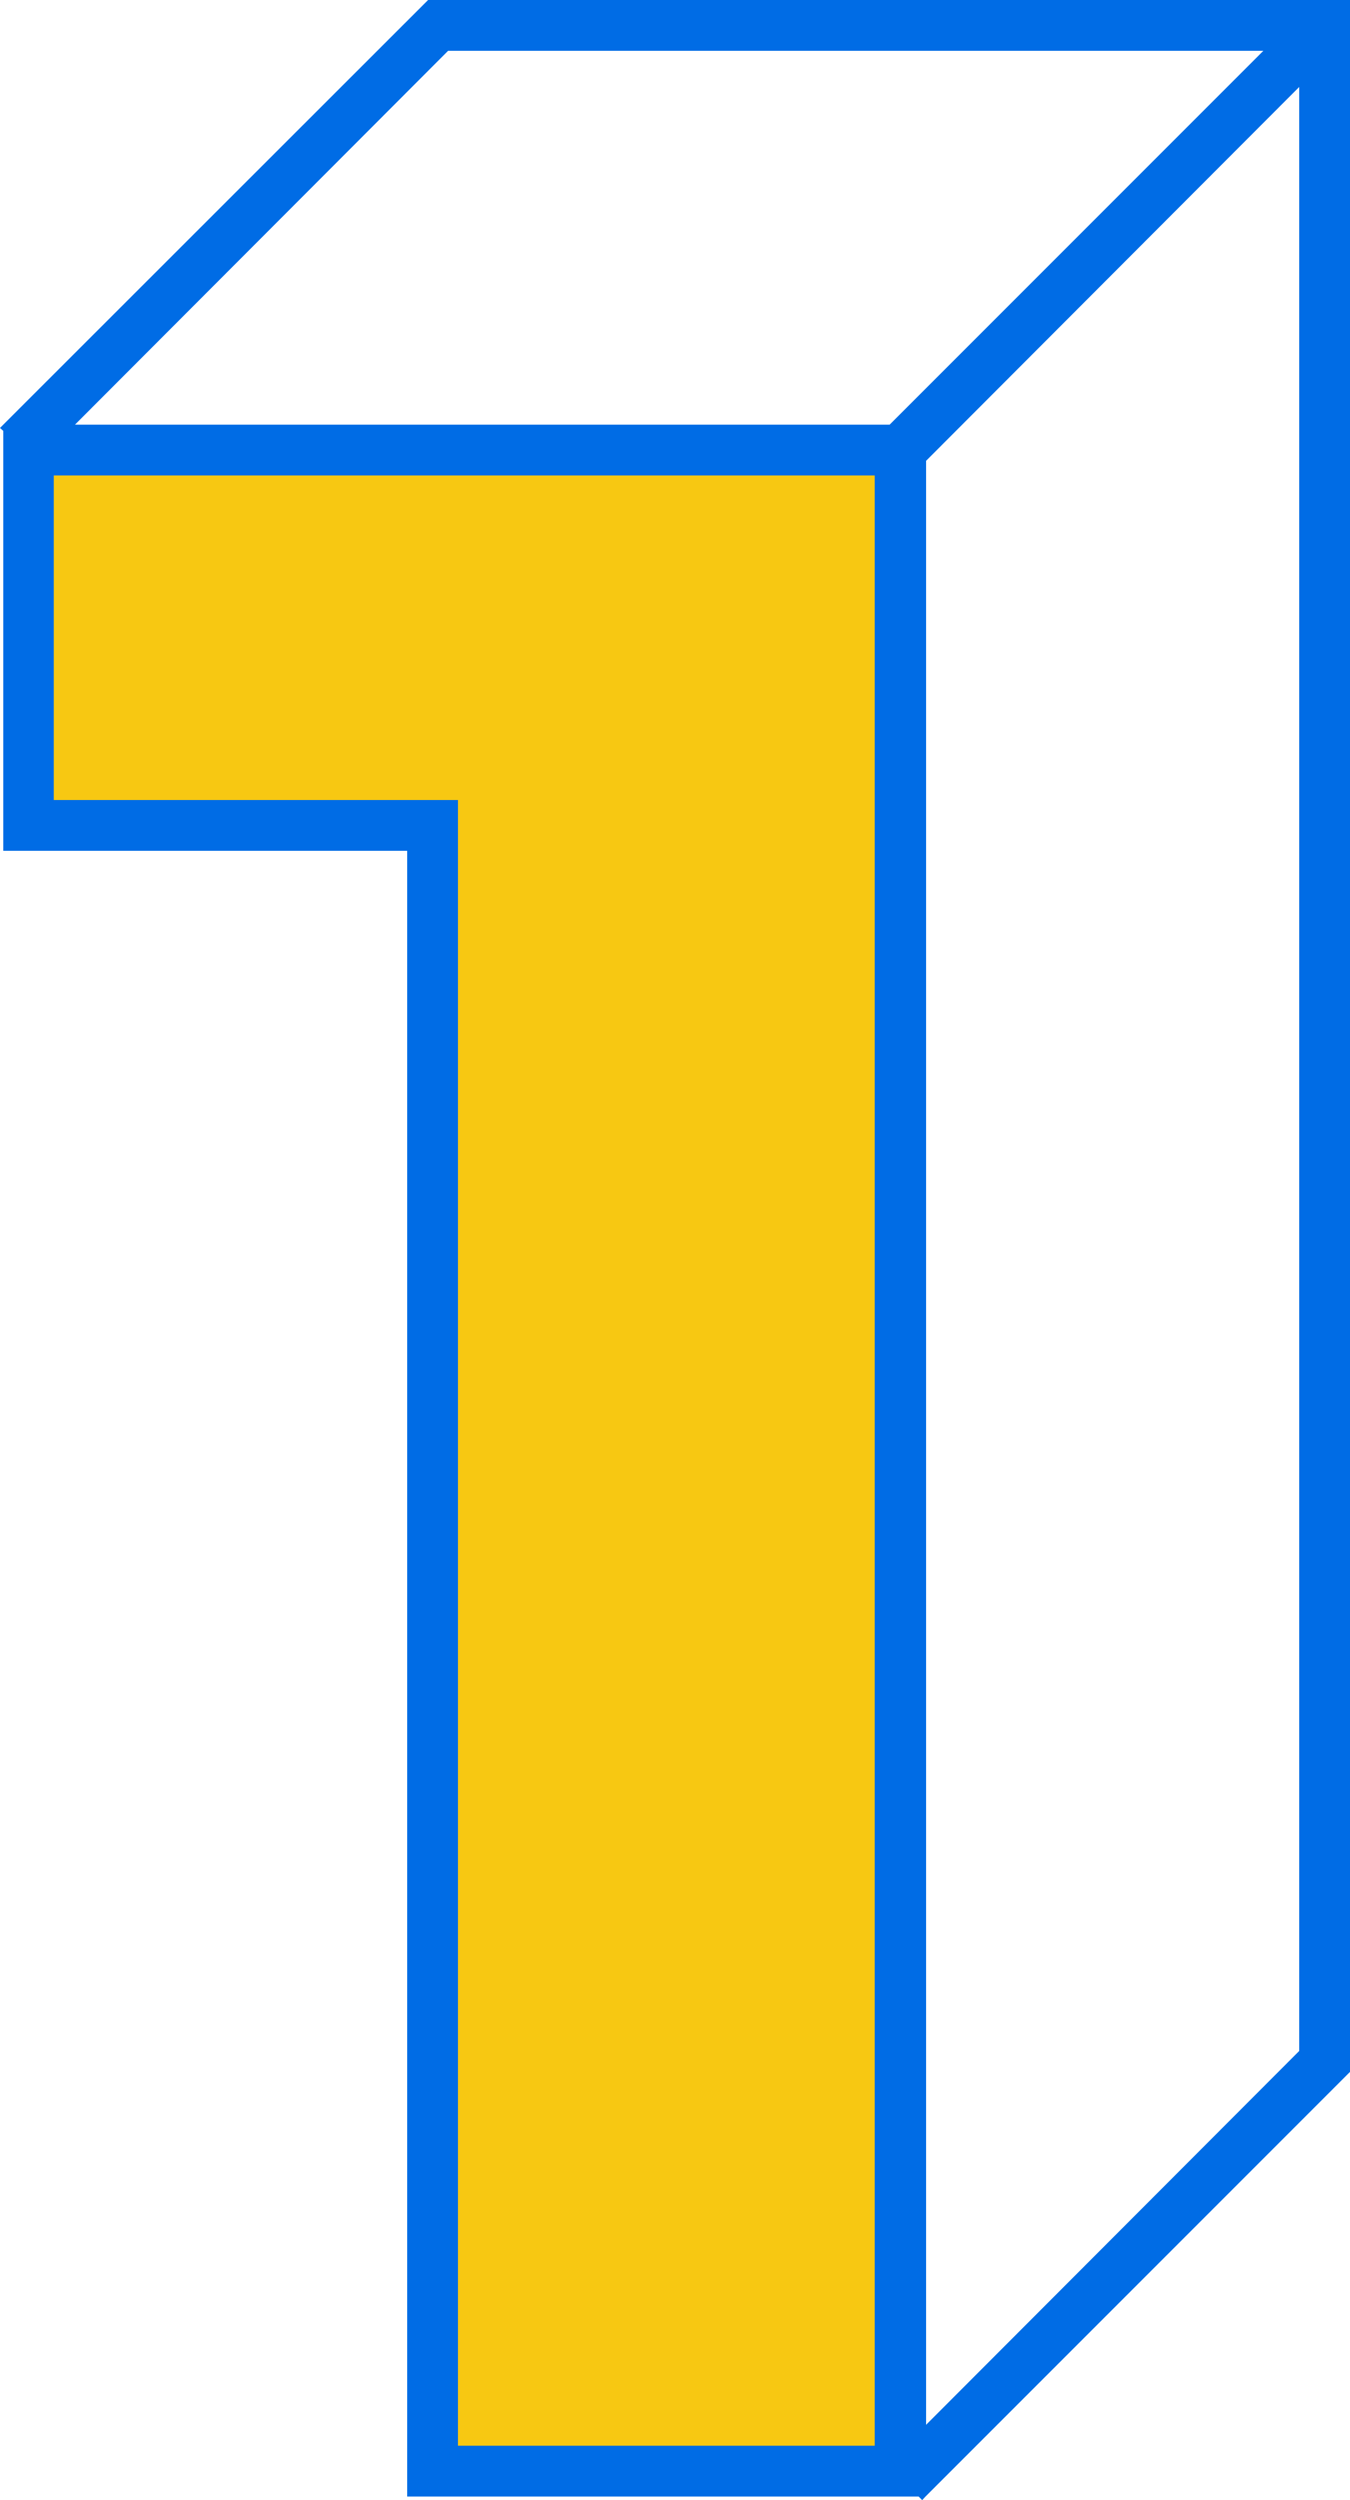 <svg xmlns="http://www.w3.org/2000/svg" viewBox="0 0 45.19 83.66"><defs><style>.cls-1{isolation:isolate;}.cls-2{fill:#f7c812;}.cls-3{fill:#006ce5;}</style></defs><title>Asset 10</title><g id="Layer_2" data-name="Layer 2"><g id="Layer_1-2" data-name="Layer 1"><g id="This_is_the_face_of_IT_Ops_that_cares" data-name="This is the face of IT Ops that cares"><g id="Group_411" data-name="Group 411"><g id="_1" data-name=" 1"><g class="cls-1"><path class="cls-2" d="M30.07,14.54V83.15H14.2V27.29H.48V14.54Z"/></g></g></g></g><path id="Path_176" data-name="Path 176" class="cls-3" d="M14.33,0h0L.11,14.21h0L0,14.32l.11.1V28.47H13.63V83.54H30.75l.12.12.11-.12h0L45.19,69.33h0V0ZM15,1.7H42.29L29.78,14.21H2.51ZM29.28,81.84H15.33V26.77H1.8V15.91H29.28ZM31,15.42,43.49,2.91V68.63L31,81.14Z"/></g></g></svg>
